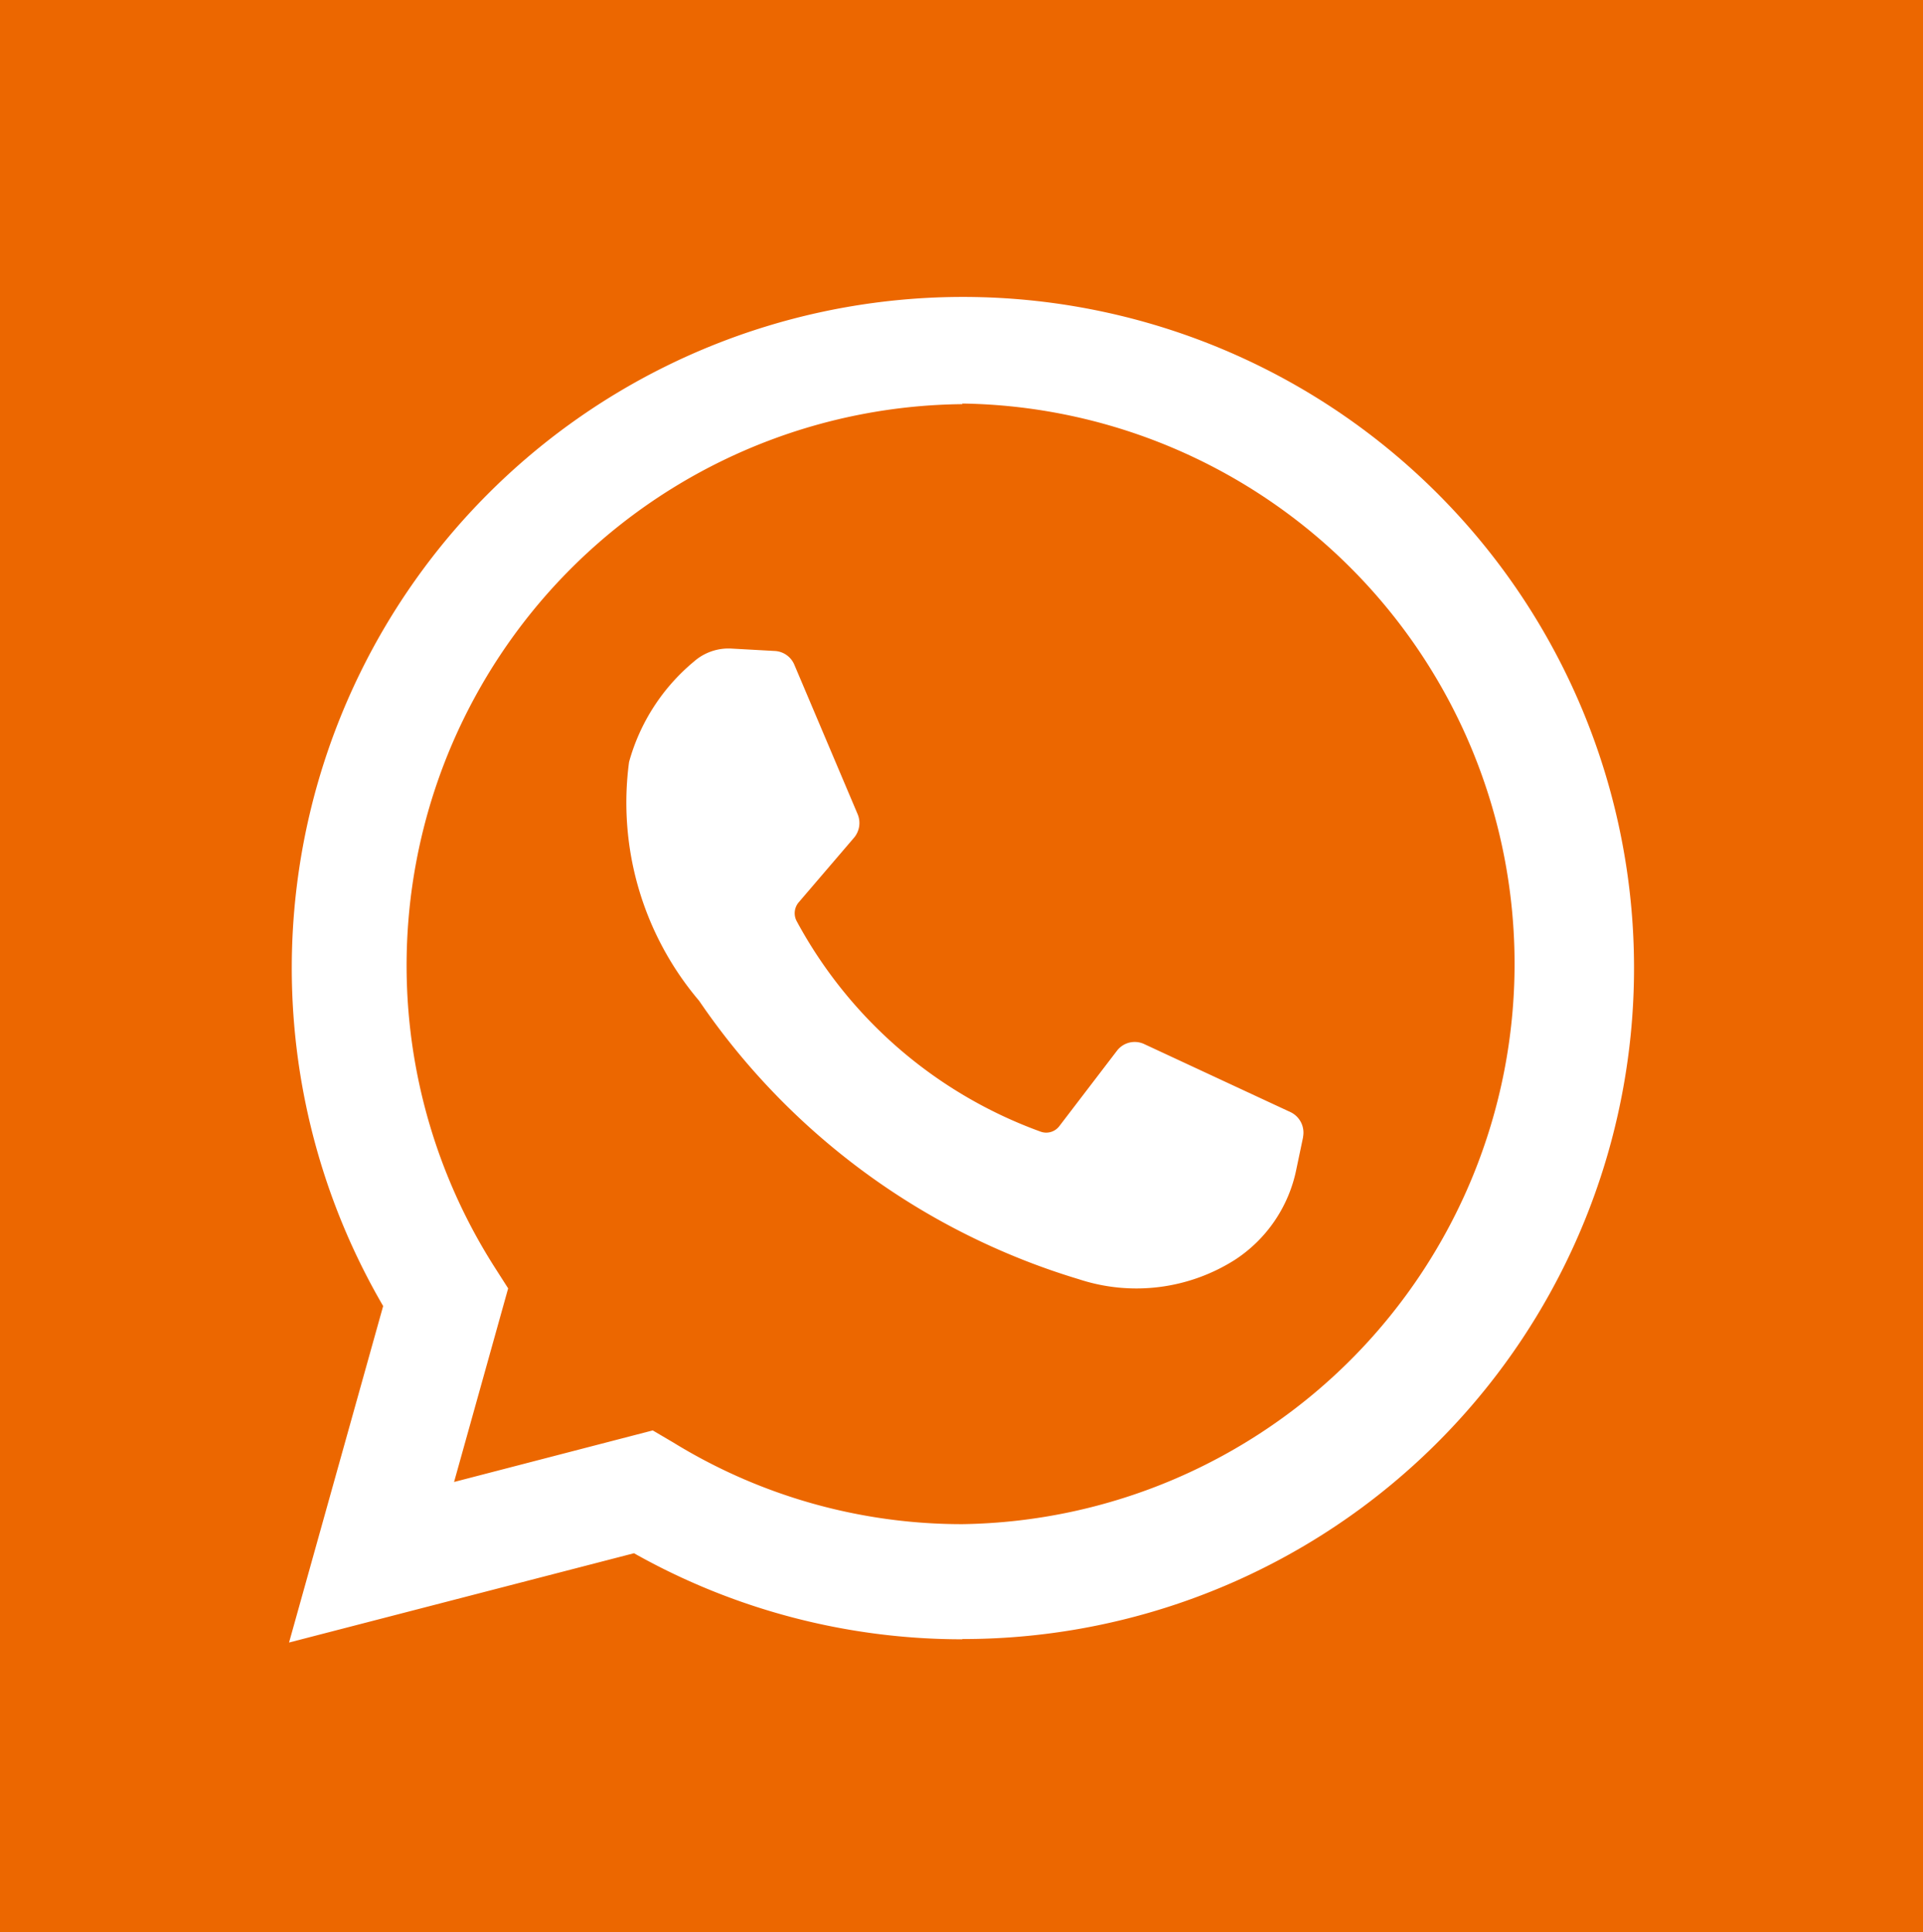 <svg xmlns="http://www.w3.org/2000/svg" width="16" height="16.078" viewBox="0 0 16 16.078">
  <g id="Grupo_271" data-name="Grupo 271" transform="translate(-1987 -115.276)">
    <path id="Caminho_321" data-name="Caminho 321" d="M2052.27,175.555a4.671,4.671,0,0,0-3.894,7.178l.115.18-.45,1.611,1.653-.429.17.1a4.585,4.585,0,0,0,2.406.68,4.663,4.663,0,0,0,0-9.325Zm2.835,6.1-.057.272a1.177,1.177,0,0,1-.508.747,1.53,1.53,0,0,1-1.3.163,5.869,5.869,0,0,1-3.16-2.317,2.548,2.548,0,0,1-.583-1.987,1.66,1.66,0,0,1,.541-.837.435.435,0,0,1,.311-.107l.361.02a.187.187,0,0,1,.162.114l.526,1.242a.19.19,0,0,1-.031.2l-.458.535a.14.14,0,0,0-.018.156,3.762,3.762,0,0,0,2.031,1.753.137.137,0,0,0,.155-.046l.479-.627a.186.186,0,0,1,.227-.056l1.221.568A.189.189,0,0,1,2055.105,181.651Z" transform="translate(-57.263 -56.916)" fill="#ec6700"/>
    <path id="Caminho_322" data-name="Caminho 322" d="M1987,115.276v16.078h16V115.276Zm8.007,13.641a5.559,5.559,0,0,1-2.732-.716l-2.87.743.783-2.8a5.584,5.584,0,1,1,4.819,2.771Z" transform="translate(0)" fill="#ec6700"/>
  </g>
</svg>
